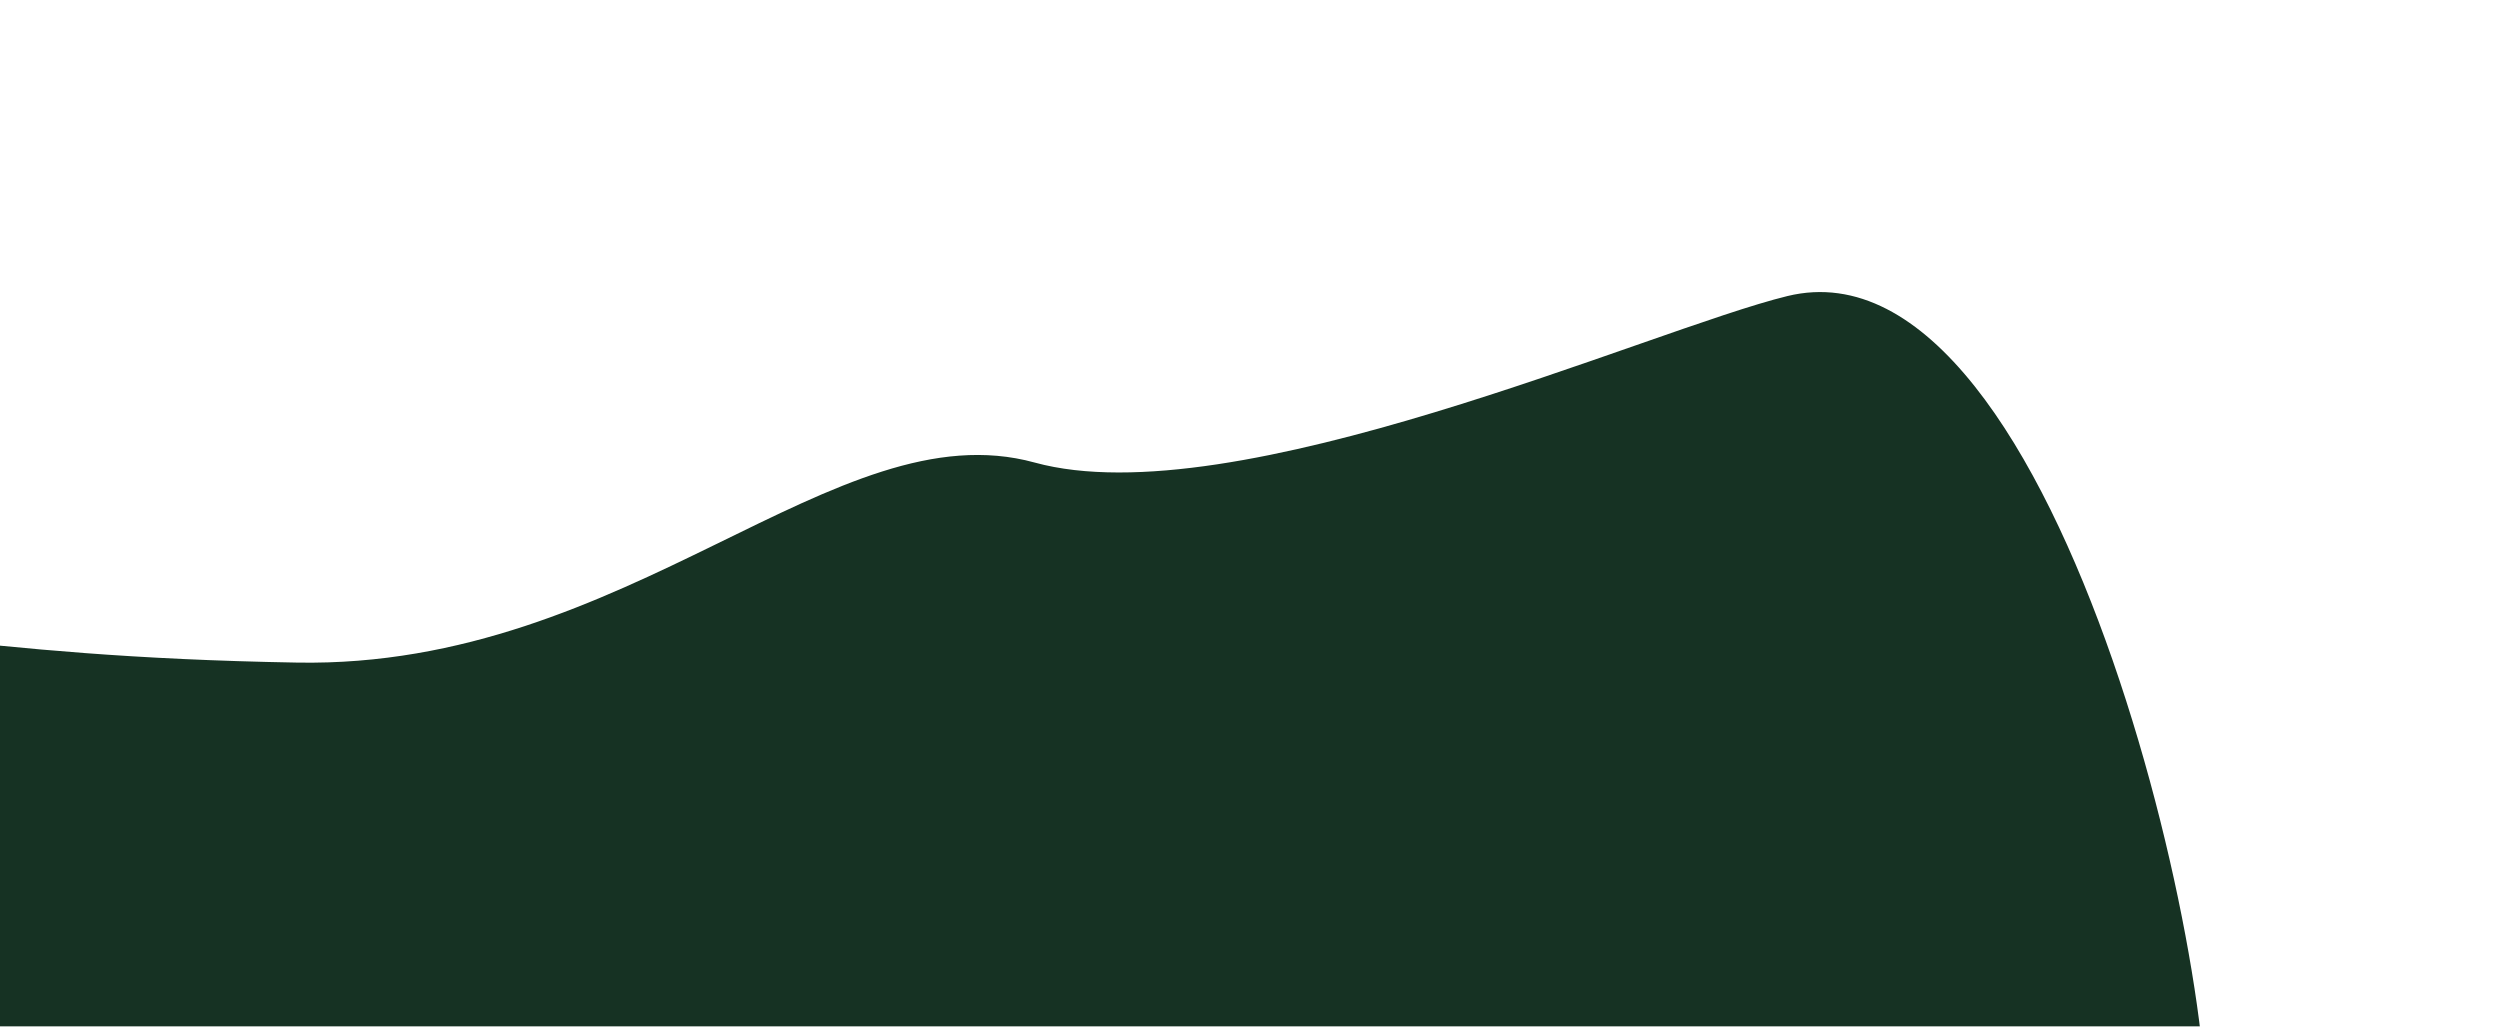 <svg width="1712" height="703" viewBox="0 0 1712 703" fill="none" xmlns="http://www.w3.org/2000/svg">
<g filter="url(#filter0_f_1579_76)">
<path d="M-279 419.285C-428.2 416.085 -468.5 608.619 -470 705.286L1508 801.745C1532.83 714.745 1414.5 156.245 1224 202.745C1129.85 225.726 845 354.245 708.5 316.745C572 279.245 431.5 457.745 203.5 453.745C-24.5 449.745 -92.5 423.285 -279 419.285Z" fill="#163223"/>
</g>
<defs>
<filter id="filter0_f_1579_76" x="-670" y="0" width="2381.28" height="1001.75" filterUnits="userSpaceOnUse" color-interpolation-filters="sRGB">
<feFlood flood-opacity="0" result="BackgroundImageFix"/>
<feBlend mode="normal" in="SourceGraphic" in2="BackgroundImageFix" result="shape"/>
<feGaussianBlur stdDeviation="100" result="effect1_foregroundBlur_1579_76"/>
</filter>
</defs>
</svg>
